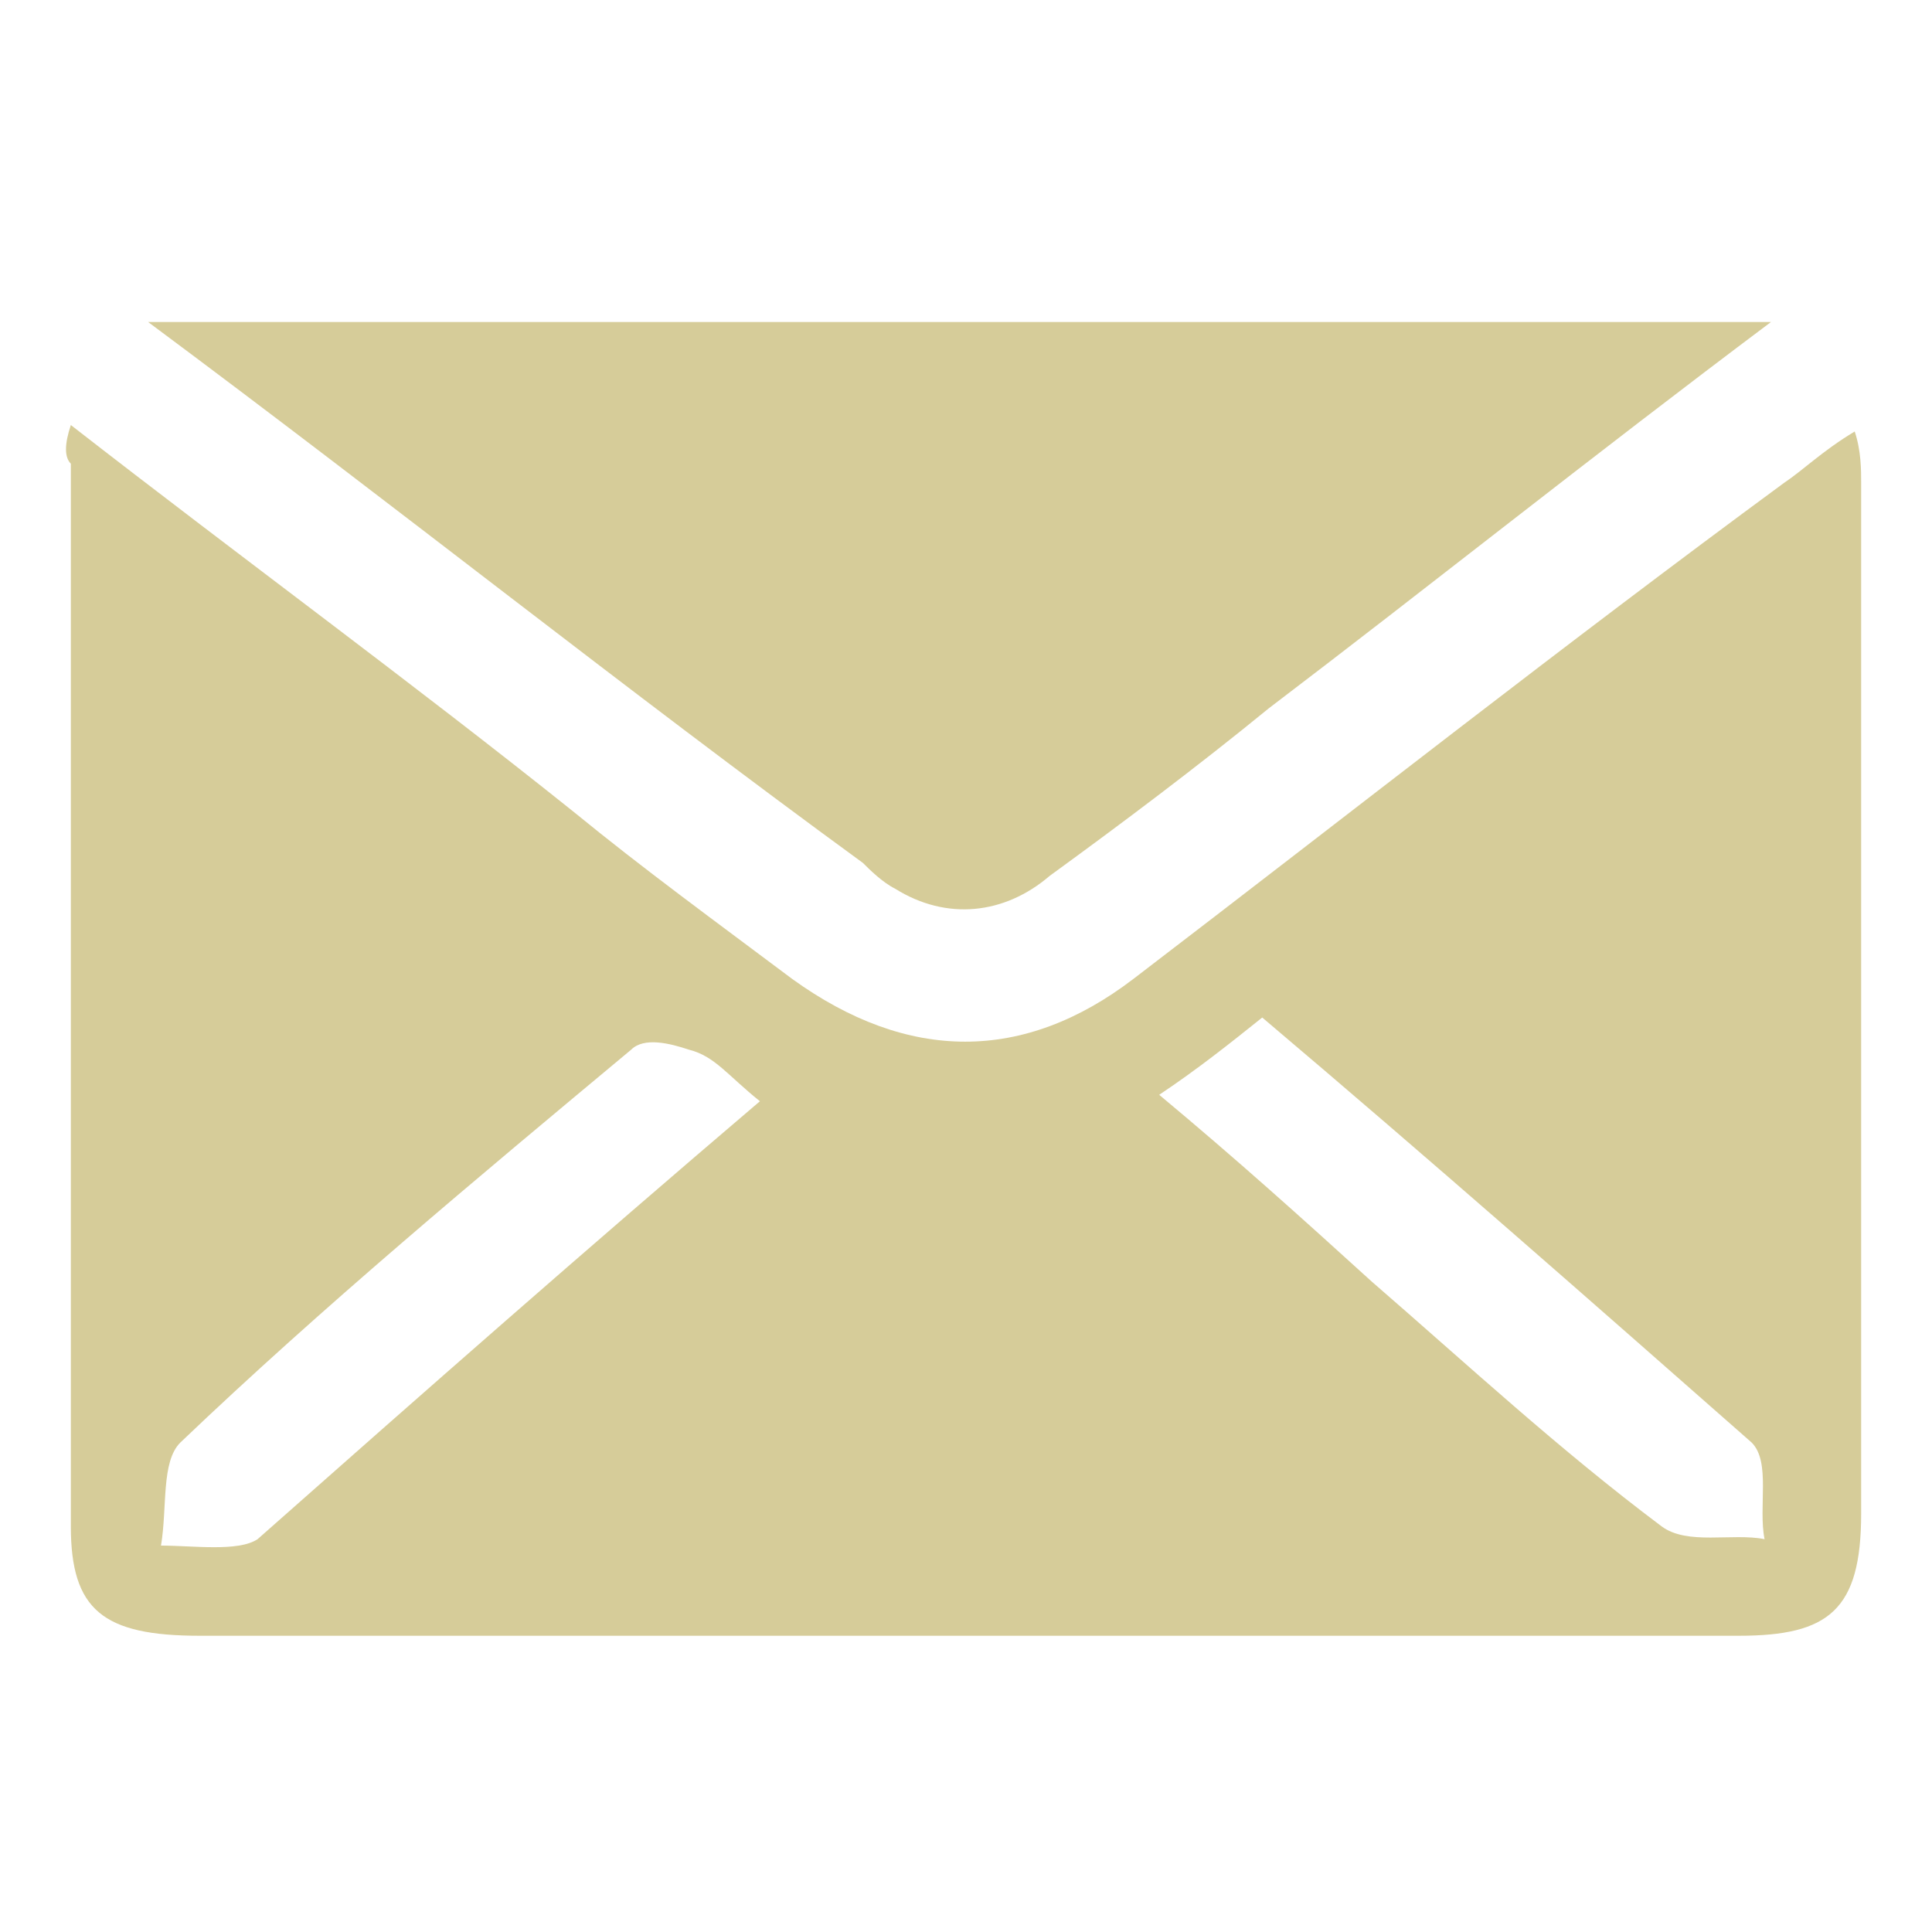 <?xml version="1.0" encoding="utf-8"?>
<!-- Generator: Adobe Illustrator 21.0.2, SVG Export Plug-In . SVG Version: 6.00 Build 0)  -->
<svg version="1.1" id="Layer_1" xmlns="http://www.w3.org/2000/svg" xmlns:xlink="http://www.w3.org/1999/xlink" x="0px" y="0px"
	 viewBox="0 0 30 30" style="enable-background:new 0 0 30 30;" xml:space="preserve">
<style type="text/css">
	.st0{display:none;}
	.st1{display:inline;}
	.st2{display:inline;fill:#FFFFFF;}
	.st3{display:inline;fill:#A34D12;stroke:#FCFCFC;stroke-width:0.75;stroke-miterlimit:10;}
	.st4{fill:#D6CC99;}
</style>
<g id="Capa_1" class="st0">
	<g class="st1">
		<path class="st0" d="M25.9,7.1c-0.4,0-0.7,0.3-0.7,0.7v21H4.8v-25h12.1c0.4,0,0.7-0.3,0.7-0.7s-0.3-0.7-0.7-0.7H4.1
			c-0.4,0-0.7,0.3-0.7,0.7v26.3c0,0.4,0.3,0.7,0.7,0.7h21.8c0.4,0,0.7-0.3,0.7-0.7V7.7C26.5,7.4,26.2,7.1,25.9,7.1z"/>
	</g>
	<rect x="-75.3" y="-31.5" class="st2" width="141" height="70.8"/>
	<rect x="-3.5" y="-6.5" class="st2" width="30" height="35.8"/>
	<path class="st2" d="M24.2,30H5.8c-1.3,0-2.3-1-2.3-2.3V4.8c0-1.3,1-2.3,2.3-2.3h18.4c1.3,0,2.3,1,2.3,2.3v22.9
		C26.5,29,25.5,30,24.2,30z"/>
	<path class="st3" d="M20.8,2.3L10.5,12.6c-0.1,0.1-0.1,0.2-0.2,0.3l-0.9,3.4c-0.1,0.2,0,0.5,0.2,0.6c0.1,0.1,0.3,0.2,0.5,0.2
		c0.1,0,0.1,0,0.2,0l3.4-0.9c0.1,0,0.2-0.1,0.3-0.2L24.3,5.7l0,0l0,0l2.1-2.1c0.3-0.3,0.3-0.7,0-0.9l-2.5-2.5
		C23.7,0.1,23.5,0,23.4,0c-0.2,0-0.3,0.1-0.5,0.2L20.8,2.3L20.8,2.3L20.8,2.3z M13.1,15l-2.2,0.6l0.6-2.2l9.8-9.8l1.6,1.6L13.1,15z
		 M23.4,1.6L25,3.2l-1.2,1.2l-1.6-1.6L23.4,1.6z"/>
	<path class="st2" d="M241,230c-149.9,0-299.9,0-449.9,0c0-141.5,0-283.1,0-424.8c149.9,0,299.9,0,449.9,0
		C241-53.3,241,88.3,241,230z M113.2,178.4c-0.8,3.9-2,7.9-2.3,12c-0.2,2.5,0.3,6.4,1.9,7.5c2,1.3,5.6,0.6,8.3,0
		c1.8-0.4,3.4-2,4.9-3.3c5.3-4.6,10.3-9.5,15.8-13.8c2.4-1.8,5.8-3.3,8.8-3.3c16.5-0.3,33-0.1,49.4-0.2c9.8,0,14.1-4.3,14.2-13.9
		c0-19.6,0-39.3,0-58.9c0-9.5-4.5-13.9-14.2-13.9c-10.8,0-21.6,0-32.5,0c-18.1,0-36.3-0.1-54.4,0c-11.1,0-15.1,4.1-15.1,15
		c0,19.5,0,39,0,58.4c0,4.7,1.2,8.8,5.3,11.1C105.9,176.7,109.3,177.2,113.2,178.4z M-47.8-167.3c-0.2,1.7-0.4,2.3-0.4,2.9
		c0,24.7-0.1,49.3,0,74c0,5.6,2.2,7.4,8.8,7.5c35.8,0,71.7,0,107.5,0c6.7,0,8.7-2,8.7-8.6c0-24,0-48,0-72c0-1-0.3-2.1-0.6-3.6
		c-2,1.4-3.4,2.5-4.9,3.6c-15,11.6-30.1,23.2-45.1,34.8c-7.8,6-16,6-23.8,0c-5-3.8-10-7.7-15-11.6
		C-24.2-149.1-35.6-157.9-47.8-167.3z M206.4,6.7c0-16.5,0-33,0-49.5c0-9.4-3.7-13.1-13-13.1c-21.7,0-43.3,0-65,0
		c-8.9,0-12.6,3.8-12.6,12.9c0,33,0,66,0,98.9c0,9.1,3.7,12.8,12.7,12.8c21.7,0,43.3,0,65,0c9.3,0,13-3.7,13-13.1
		C206.4,39.4,206.4,23,206.4,6.7z M10.3,67.7L10.3,67.7c7.7,0,15.3,0,23,0c13.3,0,26.6,0,40,0c2.7,0,5.7,0.2,5.2-4
		c-2.9-23.5-12-42.5-36.7-50.3c-2.4-0.8-4-0.9-6.1,1C20.2,28-2.8,26.3-15.3,14.1c-0.8-0.8-2.5-1.6-3.4-1.3
		c-15,5.5-29,12.3-34.1,29.3c-1.9,6.4-3.6,12.8-5,19.3c-1.2,5.3-0.2,6.3,5.1,6.3C-31.7,67.7-10.7,67.7,10.3,67.7z M-148.5,83.3
		c0-2.6,0.1-4.2,0-5.9c-0.3-5.4-2.9-7.7-8.3-7.7c-6.1-0.1-8.5,2.5-9,8.8c-0.1,1.7-0.7,4.6-1.8,4.9c-6.5,2.3-7.6,7-7.6,13
		c0.1,28.6,0.1,57.3,0,85.9c0,9.7,3,13,12.7,13.1c15.7,0.1,31.3,0,47,0c10,0,13.2-3.2,13.2-13.1c0-28.1,0-56.3,0-84.4
		c0-11.9-2.8-14.6-14.7-14.6C-127.2,83.3-137.5,83.3-148.5,83.3z M-1.5,113.2c-15.3,11.7-30.1,22.9-44.9,34.4
		c-1.1,0.8-1.7,2.8-1.8,4.3c-0.1,10-0.2,20,0,30c0.1,5.1,2.3,7.4,7.4,7.4c26.2,0.1,52.3,0.1,78.5,0c5.4,0,7.6-2.2,7.7-7.6
		c0.1-9.8,0.1-19.7,0-29.5c0-1.6-0.9-3.7-2.1-4.6C28.5,136,13.6,124.7-1.5,113.2z M-132.5-83c14,0,28,0,42,0
		c9.6,0,13.2-2.8,12.4-12.4c-0.8-9.2-3.6-18.2-5.5-27.2c-1.8-8.9-7.3-12.7-16.3-12.2c-8.9,0.5-14.4-3.9-17.2-12.3
		c-0.4-1.3-2.4-2.9-3.7-2.9c-7.6-0.3-15.3-0.3-22.9,0c-1.4,0-3.4,1.5-3.8,2.8c-2.8,9-8.9,12.8-18,12.7c-2.3,0-4.7,0.1-6.9,0.7
		c-1.8,0.5-4,1.5-4.7,3c-6,12-10.2,24.7-9.4,38.3c0.4,7,3.6,9.6,10.7,9.6C-161.5-83-147-83-132.5-83z M10.3-62.1
		c-14.5,0-25.3,6.6-31.1,18.6C-27.8-29-24.7-3.7-9.5,7.8c10.1,7.7,24.1,9.1,35,2.6C38.3,2.8,43.7-9.1,44.7-23.2
		C46.3-45.9,31.8-62.1,10.3-62.1z M-128.1-183.3c-16.3,1-27.7,1.4-38.9,2.6c-6.9,0.8-13.8,2.4-20.2,4.9c-7.3,2.8-9.4,8.2-7.9,15.8
		c0.8,4.1,2,8.1,2.8,12.2c1,5,4,7.1,8.8,6.8c5.5-0.4,11-0.8,16.4-1.3c9.5-0.9,10.3-1.4,12.8-10.8c0.9-3.4,2.5-4.7,5.8-4.7
		c9.7,0,19.3,0.1,29-0.2c5.5-0.2,8.6,1.5,9.6,7.3c0.9,5.4,4.1,8.3,10,8.3c5.5,0,10.9,0.9,16.4,1.3c7.6,0.6,9.5-0.9,11.3-8.1
		c0.6-2.4,1.1-4.9,1.7-7.3c2.9-12.6-0.4-19.2-13.1-21.4C-99.9-180.7-116.5-181.9-128.1-183.3z M-118.9,63.8c3.9-2,7-3.1,9.5-5.1
		c3.3-2.5,6.2-5.6,9.2-8.5c4.5-4.3,4.8-6.9,1.3-12.2c-2.8-4.2-5.7-8.2-8.6-12.3c-6.1-8.5-6.1-8.6-16.4-6.1c-2.9,0.7-4.7,0.2-6.2-2.4
		c-5.1-8.8-10.1-17.6-15.4-26.2c-2.7-4.3-2.3-7.1,1.5-10.6c5.4-5,5.5-7.1,2.4-13.6c-2.6-5.6-5.3-11.1-8-16.7c-2-4-5.1-5.6-9.5-4.2
		c-4.3,1.3-8.6,2.6-12.9,4c-7.2,2.4-10.9,7.9-9.5,15.4c1.1,5.7,2.4,11.6,5,16.6c9,17.4,18.2,34.8,28.2,51.7
		c4.8,8.1,11.1,15.4,17.5,22.4C-127.8,59.4-123,61.2-118.9,63.8z M70.6-174.4c-38.1,0-74.8,0-112.8,0c17.1,13.2,33.2,25.6,49.2,38
		c0.8,0.6,1.6,1.3,2.4,1.8c3.8,2.2,7.4,1.7,10.7-0.8c5.2-3.9,10.3-7.9,15.5-11.8C46.9-156,58.2-164.8,70.6-174.4z M-1.6,103.8
		c2,1.5,3.6,2.7,5.2,3.9c12.6,9.6,25.1,19.3,37.7,28.8c4.7,3.5,10.1,2.8,13.3-1.3c3.2-4.1,2.5-9.6-2.1-13.2
		c-14.6-11.4-29.2-22.7-44-33.7c-5.9-4.4-12.9-4.9-18.8-0.7c-15.6,11.3-30.9,23.2-46.1,35c-3.9,3-4.1,8.4-1.3,12.2
		c2.9,3.9,8.1,4.9,12.4,2.2c1.4-0.9,2.7-1.9,4-2.9C-28.1,124.1-15,114.1-1.6,103.8z M194.4-115.2L194.4-115.2c0,1,0,2,0,3
		c0,13.5,0,13.4-12.8,18.5c-3.3,1.3-6.1,2.1-8.8-1.2c-0.8-1-2.7-1.4-4.1-1.4c-5.2-0.2-10.3-0.2-15.5,0c-4.8,0.2-7.7,3.3-8.3,8.4
		c-0.9,8.9,1.2,14.4,6.1,15.8c1.1,0.3,2.3,0.3,3.5,0.3c4,0,8-0.1,12,0.1c4.5,0.2,7.7-1.3,9.8-5.4c0.5-1.1,1.7-2.2,2.7-2.5
		c9.1-2.8,17.6-7.1,27.8-6.5c11.3,0.6,19.9-9.4,20-20.6c0-4.3,0.1-8.7,0-13c-0.2-8.1-5.9-13.7-13.9-13.8c-3.8,0-7.7,0.2-11.5-0.1
		c-4.9-0.4-6.6,2.4-6.9,6.5C194.3-123.2,194.4-119.2,194.4-115.2z M213-139.7c-1-24.4-25.3-44.4-52.5-43.9
		c-27.1,0.5-51.2,21-51.1,44.1c3.6,0,7.3-0.2,10.9,0.1c4,0.3,6.1-0.9,7.6-5c5.1-14,15.7-21,30.5-21.9c14.6-0.8,27.8,3.3,33.8,17.2
		c3.9,9.1,9,10.7,17.2,9.7C210.3-139.6,211.5-139.6,213-139.7z M128.7-111.5L128.7-111.5c-0.1-5.2,0.1-10.3-0.1-15.5
		c-0.1-4.5-2-7.2-7.1-6.7c-3.5,0.3-7,0-10.5,0.1c-8.9,0-14.5,5.5-14.6,14.5c-0.1,3.8,0,7.6,0,11.5c0,12.9,9.3,21.9,22.1,21.7
		c6.9-0.1,10-3.1,10.2-10.1C128.9-101.2,128.7-106.3,128.7-111.5z M-112.7-63.6c7.4,11.7,11,23.6,10.8,36.6c-0.1,13-4,24.8-11.3,36
		c4.2,2.4,8,4.5,11.8,6.7c17.8-16.2,18.2-65.3,0.7-86C-104.5-68.2-108.3-66.1-112.7-63.6z M-130.6-1.4c4.1,2.5,8,4.8,11.9,7
		c14.4-18.8,14.4-51,0.2-65.9c-3.8,2.1-7.7,4.3-11.8,6.6C-119.3-36.1-119.4-18.8-130.6-1.4z M87.8,215.5c-0.6-0.1-1.2-0.2-1.8-0.4
		c-0.3,2.3-0.8,4.5-0.6,6.8c0,0.7,2,1.7,3,1.7c0.8,0,2.3-1.9,2.2-2c-1.3-1.6-2.7-3.1-4.2-4.7C86.7,216.6,87.2,216,87.8,215.5z"/>
	<path class="st1" d="M113.2,178.4c-3.8-1.2-7.2-1.7-10-3.3c-4.1-2.3-5.3-6.5-5.3-11.1c0.1-19.5,0-39,0-58.4c0-10.9,4-15,15.1-15
		c18.1-0.1,36.3,0,54.4,0c10.8,0,21.6,0,32.5,0c9.7,0,14.2,4.4,14.2,13.9c0,19.6,0,39.3,0,58.9c0,9.6-4.4,13.9-14.2,13.9
		c-16.5,0.1-33-0.1-49.4,0.2c-3,0.1-6.4,1.5-8.8,3.3c-5.5,4.2-10.5,9.2-15.8,13.8c-1.5,1.3-3.1,2.9-4.9,3.3c-2.7,0.6-6.3,1.2-8.3,0
		c-1.6-1-2.1-4.9-1.9-7.5C111.1,186.3,112.4,182.3,113.2,178.4z M127.7,142.9c4.9-0.1,8.9-4.2,8.9-9c0-5.1-4.3-9.1-9.4-9
		c-5,0.2-8.6,4.2-8.5,9.2C118.8,139.1,122.8,143,127.7,142.9z M165,133.7c-0.1-4.9-4.1-8.8-9.1-8.7c-5.1,0-9.1,4.3-8.8,9.4
		c0.2,4.8,4.4,8.7,9.3,8.5C161.3,142.8,165.1,138.6,165,133.7z M193.4,133.9c0-5-3.8-8.9-8.8-8.9c-5.1-0.1-9.2,4.1-9.1,9.2
		c0.2,4.9,4.2,8.7,9.1,8.7C189.6,142.9,193.5,138.9,193.4,133.9z"/>
	<path class="st1" d="M206.4,6.7c0,16.3,0,32.7,0,49c0,9.4-3.7,13.1-13,13.1c-21.7,0-43.3,0-65,0c-9,0-12.7-3.8-12.7-12.8
		c0-33,0-66,0-98.9c0-9.1,3.7-12.9,12.6-12.9c21.7,0,43.3,0,65,0c9.3,0,13,3.7,13,13.1C206.4-26.3,206.4-9.8,206.4,6.7z M189.5,2
		c0-12-0.1-24,0.1-36c0.1-3.6-0.9-5-4.8-5c-15.8,0.2-31.6,0.1-47.5,0c-3.4,0-4.7,1-4.7,4.5c0.1,24.3,0.1,48.5,0,72.8
		c0,3.6,1.3,4.5,4.7,4.5c15.8-0.1,31.6-0.2,47.5,0c3.9,0,4.8-1.4,4.8-4.9C189.4,26,189.5,14,189.5,2z M167.7,60.5c0-3.5,0-6.7,0-10
		c-4.7,0-9,0-13.4,0c0,3.5,0,6.6,0,10C158.8,60.5,163,60.5,167.7,60.5z"/>
	<path class="st1" d="M10.3,67.7c-21,0-42,0-63,0c-5.3,0-6.3-1-5.1-6.3c1.5-6.5,3.1-12.9,5-19.3c5.1-16.9,19.1-23.8,34.1-29.3
		c0.9-0.3,2.5,0.5,3.4,1.3C-2.8,26.3,20.2,28,35.6,14.4c2.1-1.9,3.7-1.8,6.1-1c24.6,7.7,33.8,26.7,36.7,50.3c0.5,4.2-2.5,4-5.2,4
		c-13.3,0-26.6,0-40,0C25.6,67.7,17.9,67.7,10.3,67.7L10.3,67.7z"/>
	<path class="st1" d="M-148.5,83.3c11,0,21.2,0,31.5,0c12,0,14.7,2.7,14.7,14.6c0,28.1,0,56.3,0,84.4c0,9.9-3.2,13.1-13.2,13.1
		c-15.7,0-31.3,0.1-47,0c-9.7,0-12.7-3.4-12.7-13.1c0-28.6,0.1-57.3,0-85.9c0-6,1.1-10.8,7.6-13c1.1-0.4,1.7-3.2,1.8-4.9
		c0.4-6.4,2.9-8.9,9-8.8c5.5,0.1,8,2.4,8.3,7.7C-148.4,79.1-148.5,80.8-148.5,83.3z M-138.6,127.8
		C-138.6,127.9-138.6,127.9-138.6,127.8c6.5,0.1,13,0,19.4,0.1c2.9,0.1,4.3-0.8,4.2-4c-0.2-7.3-0.2-14.6,0-21.9
		c0.1-3.1-0.9-4.5-4.2-4.4c-13,0.1-25.9,0.1-38.9,0c-2.9,0-4.2,0.8-4.2,3.9c0.2,7.5,0.2,15,0,22.4c-0.1,3.2,1.4,3.9,4.2,3.9
		C-151.6,127.7-145.1,127.8-138.6,127.8z M-134.2,138.7c0,5.1-0.1,9.8,0.1,14.4c0,0.8,1.3,2.3,1.9,2.3c5.4,0,10.9-0.3,16.3-0.5
		c0.3-4.1,0.5-8.2,0.8-12.3c0-0.5,0.2-1.2-0.1-1.5c-0.8-0.9-1.7-2.3-2.6-2.3C-123,138.6-128.3,138.7-134.2,138.7z M-152.7,181.1
		c1.2,0,2.4-0.2,3.5,0c5.2,0.9,6.4-1.4,6.3-6.3c-0.3-10.6-0.1-10.6-10.9-10.7c-8.5-0.1-8.5-0.1-8.4,7.6
		C-162.1,181.1-162.1,181.1-152.7,181.1z M-124.8,181.1c0.8,0,1.7,0,2.5,0c7.3,0,7.3,0,7.3-7.2c0-9.8,0-9.8-10.7-9.8
		c-9.3,0.1-8.4-1.3-8.5,8C-134.3,181.1-134.2,181.1-124.8,181.1z M-143.1,155.5c0-5.2,0.1-9.7-0.1-14.1c0-0.9-1.4-2.5-2.2-2.5
		c-5.4,0-10.8,0.3-16.2,0.5c-0.2,4.2-0.4,8.5-0.7,12.7c0,0.3-0.1,0.8,0.1,1c0.8,0.9,1.6,2.3,2.5,2.3
		C-154.4,155.6-149.2,155.5-143.1,155.5z"/>
	<path class="st1" d="M-1.5,113.2c15.2,11.6,30.1,22.8,44.8,34.3c1.2,0.9,2,3.1,2.1,4.6c0.2,9.8,0.2,19.7,0,29.5
		c-0.1,5.4-2.3,7.6-7.7,7.6c-26.2,0.1-52.3,0.1-78.5,0c-5.1,0-7.3-2.3-7.4-7.4c-0.1-10-0.1-20,0-30c0-1.5,0.7-3.4,1.8-4.3
		C-31.7,136.1-16.8,124.8-1.5,113.2z"/>
	<path class="st1" d="M10.3-62.1c21.5,0,36,16.2,34.4,38.9c-1,14.1-6.4,26-19.2,33.6c-10.9,6.5-24.9,5.1-35-2.6
		C-24.7-3.7-27.8-29.1-20.8-43.5C-14.9-55.5-4.1-62.1,10.3-62.1z"/>
	<path class="st1" d="M-118.9,63.8c-4.2-2.6-8.9-4.4-11.9-7.7c-6.4-7-12.7-14.3-17.5-22.4c-10-16.9-19.2-34.2-28.2-51.7
		c-2.6-5.1-4-11-5-16.6c-1.4-7.5,2.3-13,9.5-15.4c4.3-1.4,8.6-2.6,12.9-4c4.4-1.4,7.5,0.2,9.5,4.2c2.7,5.5,5.4,11.1,8,16.7
		c3.1,6.5,3,8.6-2.4,13.6c-3.8,3.5-4.2,6.4-1.5,10.6c5.4,8.6,10.4,17.5,15.4,26.2c1.5,2.6,3.4,3.1,6.2,2.4
		c10.3-2.5,10.3-2.4,16.4,6.1c2.9,4.1,5.8,8.1,8.6,12.3c3.5,5.3,3.2,7.9-1.3,12.2c-3,2.9-5.9,6-9.2,8.5
		C-111.9,60.7-115,61.8-118.9,63.8z"/>
	<path class="st1" d="M-1.6,103.8C-15,114.1-28.1,124.1-41.2,134c-1.3,1-2.6,2.1-4,2.9c-4.3,2.7-9.5,1.7-12.4-2.2
		c-2.8-3.8-2.6-9.1,1.3-12.2c15.2-11.9,30.5-23.7,46.1-35c5.9-4.3,12.9-3.7,18.8,0.7c14.8,11,29.5,22.3,44.1,33.6
		c4.6,3.6,5.3,9.1,2.1,13.2c-3.2,4.2-8.6,4.9-13.3,1.3c-12.6-9.5-25.2-19.2-37.7-28.8C2,106.5,0.4,105.3-1.6,103.8z"/>
	<path class="st1" d="M194.4-115.2c0-4-0.2-8,0-12c0.2-4.1,2-6.9,6.9-6.5c3.8,0.3,7.7,0,11.5,0.1c8,0,13.7,5.7,13.9,13.8
		c0.1,4.3,0,8.7,0,13c-0.1,11.2-8.7,21.2-20,20.6c-10.2-0.5-18.7,3.7-27.8,6.5c-1.1,0.3-2.2,1.5-2.7,2.5c-2.1,4.1-5.3,5.7-9.8,5.4
		c-4-0.2-8,0-12-0.1c-1.2,0-2.4,0-3.5-0.3c-5-1.4-7.1-6.9-6.1-15.8c0.5-5,3.4-8.2,8.3-8.4c5.2-0.2,10.3-0.1,15.5,0
		c1.4,0,3.3,0.5,4.1,1.4c2.7,3.3,5.5,2.5,8.8,1.2c12.8-5.1,12.8-5,12.8-18.5C194.4-113.2,194.4-114.2,194.4-115.2L194.4-115.2z"/>
	<path class="st1" d="M213-139.7c-1.5,0.1-2.7,0-3.8,0.2c-8.1,1-13.3-0.6-17.2-9.7c-6-13.9-19.2-18-33.8-17.2
		c-14.7,0.8-25.4,7.8-30.5,21.9c-1.5,4.2-3.5,5.4-7.6,5c-3.6-0.3-7.2-0.1-10.9-0.1c-0.1-23.1,24-43.6,51.1-44.1
		C187.7-184.1,211.9-164,213-139.7z"/>
	<path class="st1" d="M128.7-111.5c0,5.2,0.1,10.3,0,15.5c-0.2,7-3.3,9.9-10.2,10.1c-12.8,0.3-22-8.8-22.1-21.7
		c0-3.8-0.1-7.6,0-11.5c0.2-9,5.7-14.5,14.6-14.5c3.5,0,7,0.3,10.5-0.1c5.1-0.5,7,2.2,7.1,6.7C128.8-121.8,128.7-116.7,128.7-111.5
		L128.7-111.5z"/>
	<path class="st1" d="M-112.7-63.6c4.4-2.4,8.2-4.6,12-6.7c17.6,20.7,17.2,69.8-0.7,86c-3.7-2.1-7.6-4.3-11.8-6.7
		c7.3-11.2,11.2-23,11.3-36C-101.7-40.1-105.3-52-112.7-63.6z"/>
	<path class="st1" d="M-130.6-1.4c11.2-17.5,11.3-34.7,0.2-52.3c4.1-2.3,8-4.5,11.8-6.6c14.2,14.9,14.2,47.1-0.2,65.9
		C-122.6,3.4-126.5,1.1-130.6-1.4z"/>
	<path class="st1" d="M87.8,215.5c-0.6,0.5-1.2,1.1-1.4,1.3c1.5,1.7,3,3.1,4.2,4.7c0.1,0.1-1.5,2-2.2,2c-1.1,0-3-1-3-1.7
		c-0.1-2.2,0.4-4.5,0.6-6.8C86.6,215.2,87.2,215.4,87.8,215.5z"/>
	<path class="st2" d="M127.7,142.9c-4.9,0.1-8.9-3.8-9-8.7c-0.1-5,3.6-9,8.5-9.2c5.1-0.2,9.4,3.9,9.4,9
		C136.6,138.7,132.6,142.8,127.7,142.9z"/>
	<path class="st2" d="M165,133.7c0.1,4.9-3.7,9-8.6,9.2c-4.9,0.2-9.1-3.7-9.3-8.5c-0.2-5.2,3.7-9.4,8.8-9.4
		C160.9,124.9,164.9,128.8,165,133.7z"/>
	<path class="st2" d="M193.4,133.9c0,5-3.8,8.9-8.7,9c-4.9,0-9-3.8-9.1-8.7c-0.2-5.1,4-9.3,9.1-9.2
		C189.6,125,193.4,128.9,193.4,133.9z"/>
	<path class="st2" d="M28.2-120.3c2.8-2.1,4.9-3.7,7.2-5.6c11.5,10,22.9,19.6,34,29.7c1.3,1.2,0.7,4.4,1,6.7
		c-2.5-0.2-5.6,0.4-7.3-0.8c-7-5.4-13.5-11.4-20.1-17.2C38.2-111.6,33.5-115.7,28.2-120.3z"/>
	<path class="st2" d="M0.3-120.2C-11.8-109.8-23.2-99.7-35-90c-1.4,1.2-4.5,0.4-6.9,0.5c0.4-2.4-0.1-5.8,1.4-7.1
		c10.3-9.4,21-18.4,31.7-27.4c0.8-0.7,3-0.5,4.2,0.1C-3.1-123.3-1.8-121.8,0.3-120.2z"/>
	<path class="st2" d="M189.5,2c0,12-0.1,24,0.1,36c0,3.6-0.9,5-4.8,4.9c-15.8-0.2-31.6-0.1-47.5,0c-3.4,0-4.7-0.9-4.7-4.5
		c0.1-24.3,0.1-48.5,0-72.8c0-3.6,1.3-4.6,4.7-4.5c15.8,0.1,31.6,0.2,47.5,0c3.9,0,4.8,1.4,4.8,5C189.4-22,189.5-10,189.5,2z"/>
	<path class="st2" d="M167.7,60.5c-4.7,0-8.9,0-13.4,0c0-3.4,0-6.4,0-10c4.4,0,8.7,0,13.4,0C167.7,53.8,167.7,57,167.7,60.5z"/>
	<path class="st2" d="M-138.6,127.8c-6.5,0-13-0.1-19.4,0c-2.8,0.1-4.3-0.6-4.2-3.9c0.2-7.5,0.2-15,0-22.4c-0.1-3.1,1.3-4,4.2-3.9
		c13,0.1,25.9,0.1,38.9,0c3.3,0,4.3,1.3,4.2,4.4c-0.1,7.3-0.1,14.6,0,21.9c0.1,3.1-1.3,4-4.2,4
		C-125.6,127.8-132.1,127.9-138.6,127.8C-138.6,127.9-138.6,127.9-138.6,127.8z"/>
	<path class="st2" d="M-134.2,138.7c5.9,0,11.2-0.1,16.5,0.1c0.9,0,1.8,1.4,2.6,2.3c0.3,0.3,0.1,1,0.1,1.5
		c-0.3,4.1-0.5,8.2-0.8,12.3c-5.4,0.2-10.9,0.5-16.3,0.5c-0.7,0-1.9-1.5-1.9-2.3C-134.3,148.5-134.2,143.8-134.2,138.7z"/>
	<path class="st2" d="M-152.7,181.1c-9.4,0-9.4,0-9.5-9.4c-0.1-7.7-0.1-7.7,8.4-7.6c10.8,0.1,10.6,0.1,10.9,10.7
		c0.1,4.9-1.1,7.3-6.3,6.3C-150.3,181-151.5,181.1-152.7,181.1z"/>
	<path class="st2" d="M-124.8,181.1c-9.4,0-9.4,0-9.4-9c0-9.3-0.8-7.9,8.5-8c10.7-0.1,10.7,0,10.7,9.8c0,7.2,0,7.2-7.3,7.2
		C-123.2,181.1-124,181.1-124.8,181.1z"/>
	<path class="st2" d="M-143.1,155.5c-6.1,0-11.4,0.1-16.6-0.1c-0.9,0-1.7-1.5-2.5-2.3c-0.2-0.2-0.1-0.6-0.1-1
		c0.2-4.2,0.4-8.5,0.7-12.7c5.4-0.2,10.8-0.5,16.2-0.5c0.8,0,2.1,1.6,2.2,2.5C-142.9,145.8-143.1,150.3-143.1,155.5z"/>
	<path class="st2" d="M-114.8-116.9c0.1,9.6-7.6,17.5-17.3,17.7c-9.8,0.2-17.9-7.7-17.9-17.6c0-9.6,7.7-17.5,17.3-17.7
		C-123-134.7-114.9-126.7-114.8-116.9z"/>
</g>
<g id="Layer_3">
	<path class="st4" d="M1.1,6.6c2.7,2.1,5.3,4,7.8,6c1.1,0.9,2.2,1.7,3.4,2.6c1.8,1.3,3.6,1.3,5.3,0c3.4-2.6,6.7-5.2,10.1-7.7
		C28,7.3,28.3,7,28.8,6.7c0.1,0.3,0.1,0.6,0.1,0.8c0,5.3,0,10.7,0,16c0,1.5-0.5,1.9-1.9,1.9c-8,0-16,0-23.9,0c-1.5,0-2-0.4-2-1.7
		c0-5.5,0-11,0-16.5C1,7.1,1,6.9,1.1,6.6z M18,17c1.2,1,2.2,1.9,3.3,2.9c1.5,1.3,2.9,2.6,4.5,3.8c0.4,0.3,1.1,0.1,1.6,0.2
		c-0.1-0.5,0.1-1.2-0.2-1.5c-2.5-2.2-5-4.4-7.6-6.6C19.1,16.2,18.6,16.6,18,17z M11.8,17.1c-0.5-0.4-0.7-0.7-1.1-0.8
		c-0.3-0.1-0.7-0.2-0.9,0c-2.4,2-4.8,4-7,6.1c-0.3,0.3-0.2,1-0.3,1.6C3,24,3.7,24.1,4,23.9C6.6,21.6,9.1,19.4,11.8,17.1z"/>
	<path class="st4" d="M27.5,5c-2.8,2.1-5.3,4.1-7.8,6c-1.1,0.9-2.3,1.8-3.4,2.6c-0.7,0.6-1.6,0.7-2.4,0.2c-0.2-0.1-0.4-0.3-0.5-0.4
		C9.7,10.7,6.2,7.9,2.3,5C10.8,5,19,5,27.5,5z"/>
</g>
<g id="Layer_2">
	<path d="M-132.5-83c-14.5,0-29,0-43.5,0c-7.1,0-10.3-2.6-10.7-9.6c-0.8-13.7,3.4-26.3,9.4-38.3c0.7-1.4,3-2.5,4.7-3
		c2.2-0.6,4.6-0.7,6.9-0.7c9.1,0.1,15.2-3.7,18-12.7c0.4-1.2,2.5-2.7,3.8-2.8c7.6-0.3,15.3-0.3,22.9,0c1.3,0,3.3,1.6,3.7,2.9
		c2.8,8.4,8.3,12.8,17.2,12.3c9-0.5,14.5,3.3,16.3,12.2c1.9,9.1,4.7,18.1,5.5,27.2c0.8,9.6-2.8,12.4-12.4,12.4
		C-104.5-83-118.5-83-132.5-83z M-114.8-116.9c-0.1-9.9-8.2-17.8-17.9-17.6c-9.6,0.2-17.3,8.1-17.3,17.7c0,9.9,8.1,17.8,17.9,17.6
		C-122.4-99.4-114.7-107.3-114.8-116.9z"/>
	<path d="M-128.1-183.3c11.6,1.3,28.2,2.5,44.6,5.3c12.7,2.2,16,8.8,13.1,21.4c-0.6,2.4-1.1,4.9-1.7,7.3c-1.7,7.2-3.7,8.6-11.3,8.1
		c-5.5-0.4-10.9-1.3-16.4-1.3c-5.9,0-9.2-2.9-10-8.3c-0.9-5.8-4.1-7.5-9.6-7.3c-9.6,0.3-19.3,0.2-29,0.2c-3.3,0-4.9,1.4-5.8,4.7
		c-2.6,9.4-3.3,9.9-12.8,10.8c-5.5,0.5-10.9,0.9-16.4,1.3c-4.9,0.3-7.9-1.8-8.8-6.8c-0.8-4.1-1.9-8.1-2.8-12.2
		c-1.5-7.6,0.6-13,7.9-15.8c6.4-2.5,13.4-4.1,20.2-4.9C-155.8-181.9-144.4-182.2-128.1-183.3z"/>
</g>
</svg>
